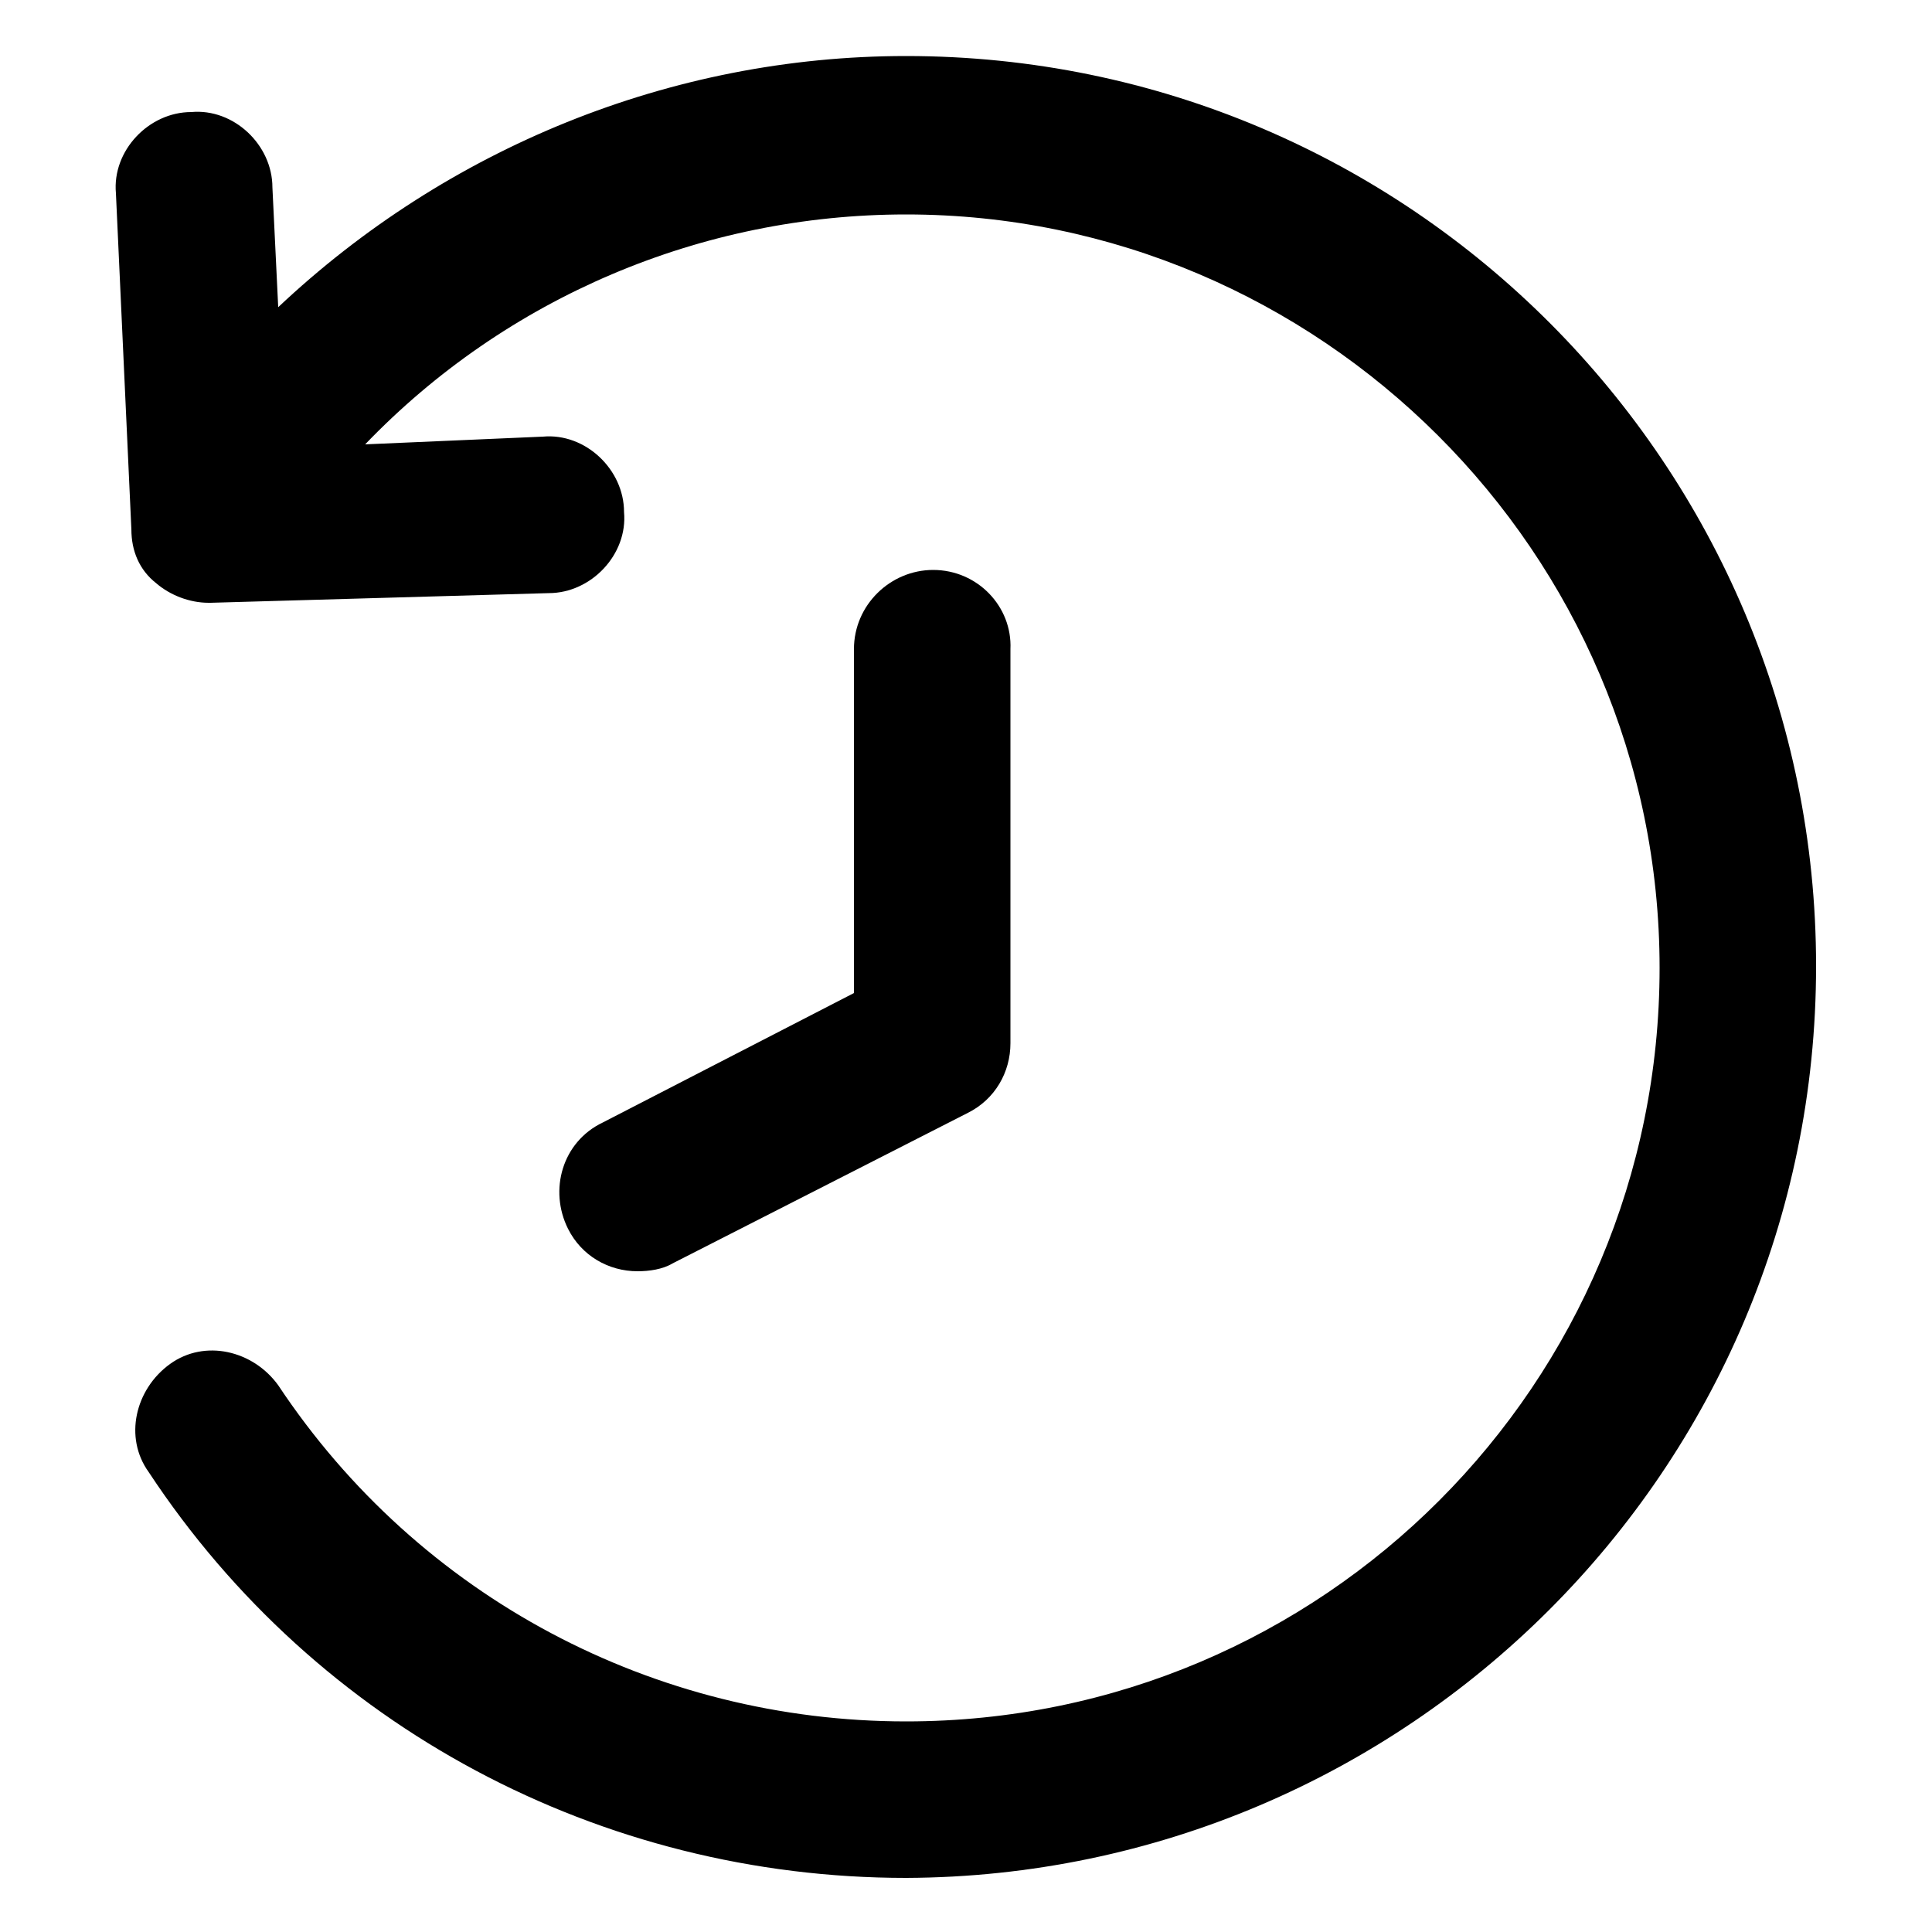 <?xml version="1.0" encoding="utf-8"?>
<!-- Generator: Adobe Illustrator 27.1.1, SVG Export Plug-In . SVG Version: 6.00 Build 0)  -->
<svg version="1.1" id="Layer_1" xmlns="http://www.w3.org/2000/svg" xmlns:xlink="http://www.w3.org/1999/xlink" x="0px" y="0px"
	 viewBox="0 0 100 100" style="enable-background:new 0 0 100 100;" xml:space="preserve">
<g>
	<path d="M48.3,29.5c-2.2,0-4.1,1.8-4.1,4.1v17.8l-13,6.7c-2.1,1-2.8,3.5-1.8,5.5c0.7,1.4,2.1,2.2,3.6,2.2c0.6,0,1.3-0.1,1.8-0.4
		l15.3-7.8c1.4-0.7,2.2-2.1,2.2-3.6V33.6C52.4,31.4,50.6,29.5,48.3,29.5L48.3,29.5z"/>
	<path d="M28.4,30.7c2.2,0,4.1-2,3.9-4.2c0-2.2-2-4.1-4.2-3.9L18.9,23c7.3-7.6,17.4-11.9,28-11.9c21.4,0,39,17.5,39,39
		s-17.4,39-39,39c-13,0-25.2-6.4-32.5-17.4c-1.3-1.8-3.8-2.4-5.6-1.1c-1.8,1.3-2.4,3.8-1.1,5.6c8.7,13.2,23.4,21,39.2,21
		C72.8,97.1,94,76.1,94,50C94,24.1,73,2.9,46.9,2.9c-12.2,0-23.8,4.8-32.5,13l-0.3-6.2c0-2.2-2-4.1-4.2-3.9c-2.2,0-4.1,2-3.9,4.2
		l0.8,17.4c0,1.1,0.4,2.1,1.3,2.8c0.7,0.6,1.7,1,2.7,1h0.1L28.4,30.7z"/>
</g>
</svg>
